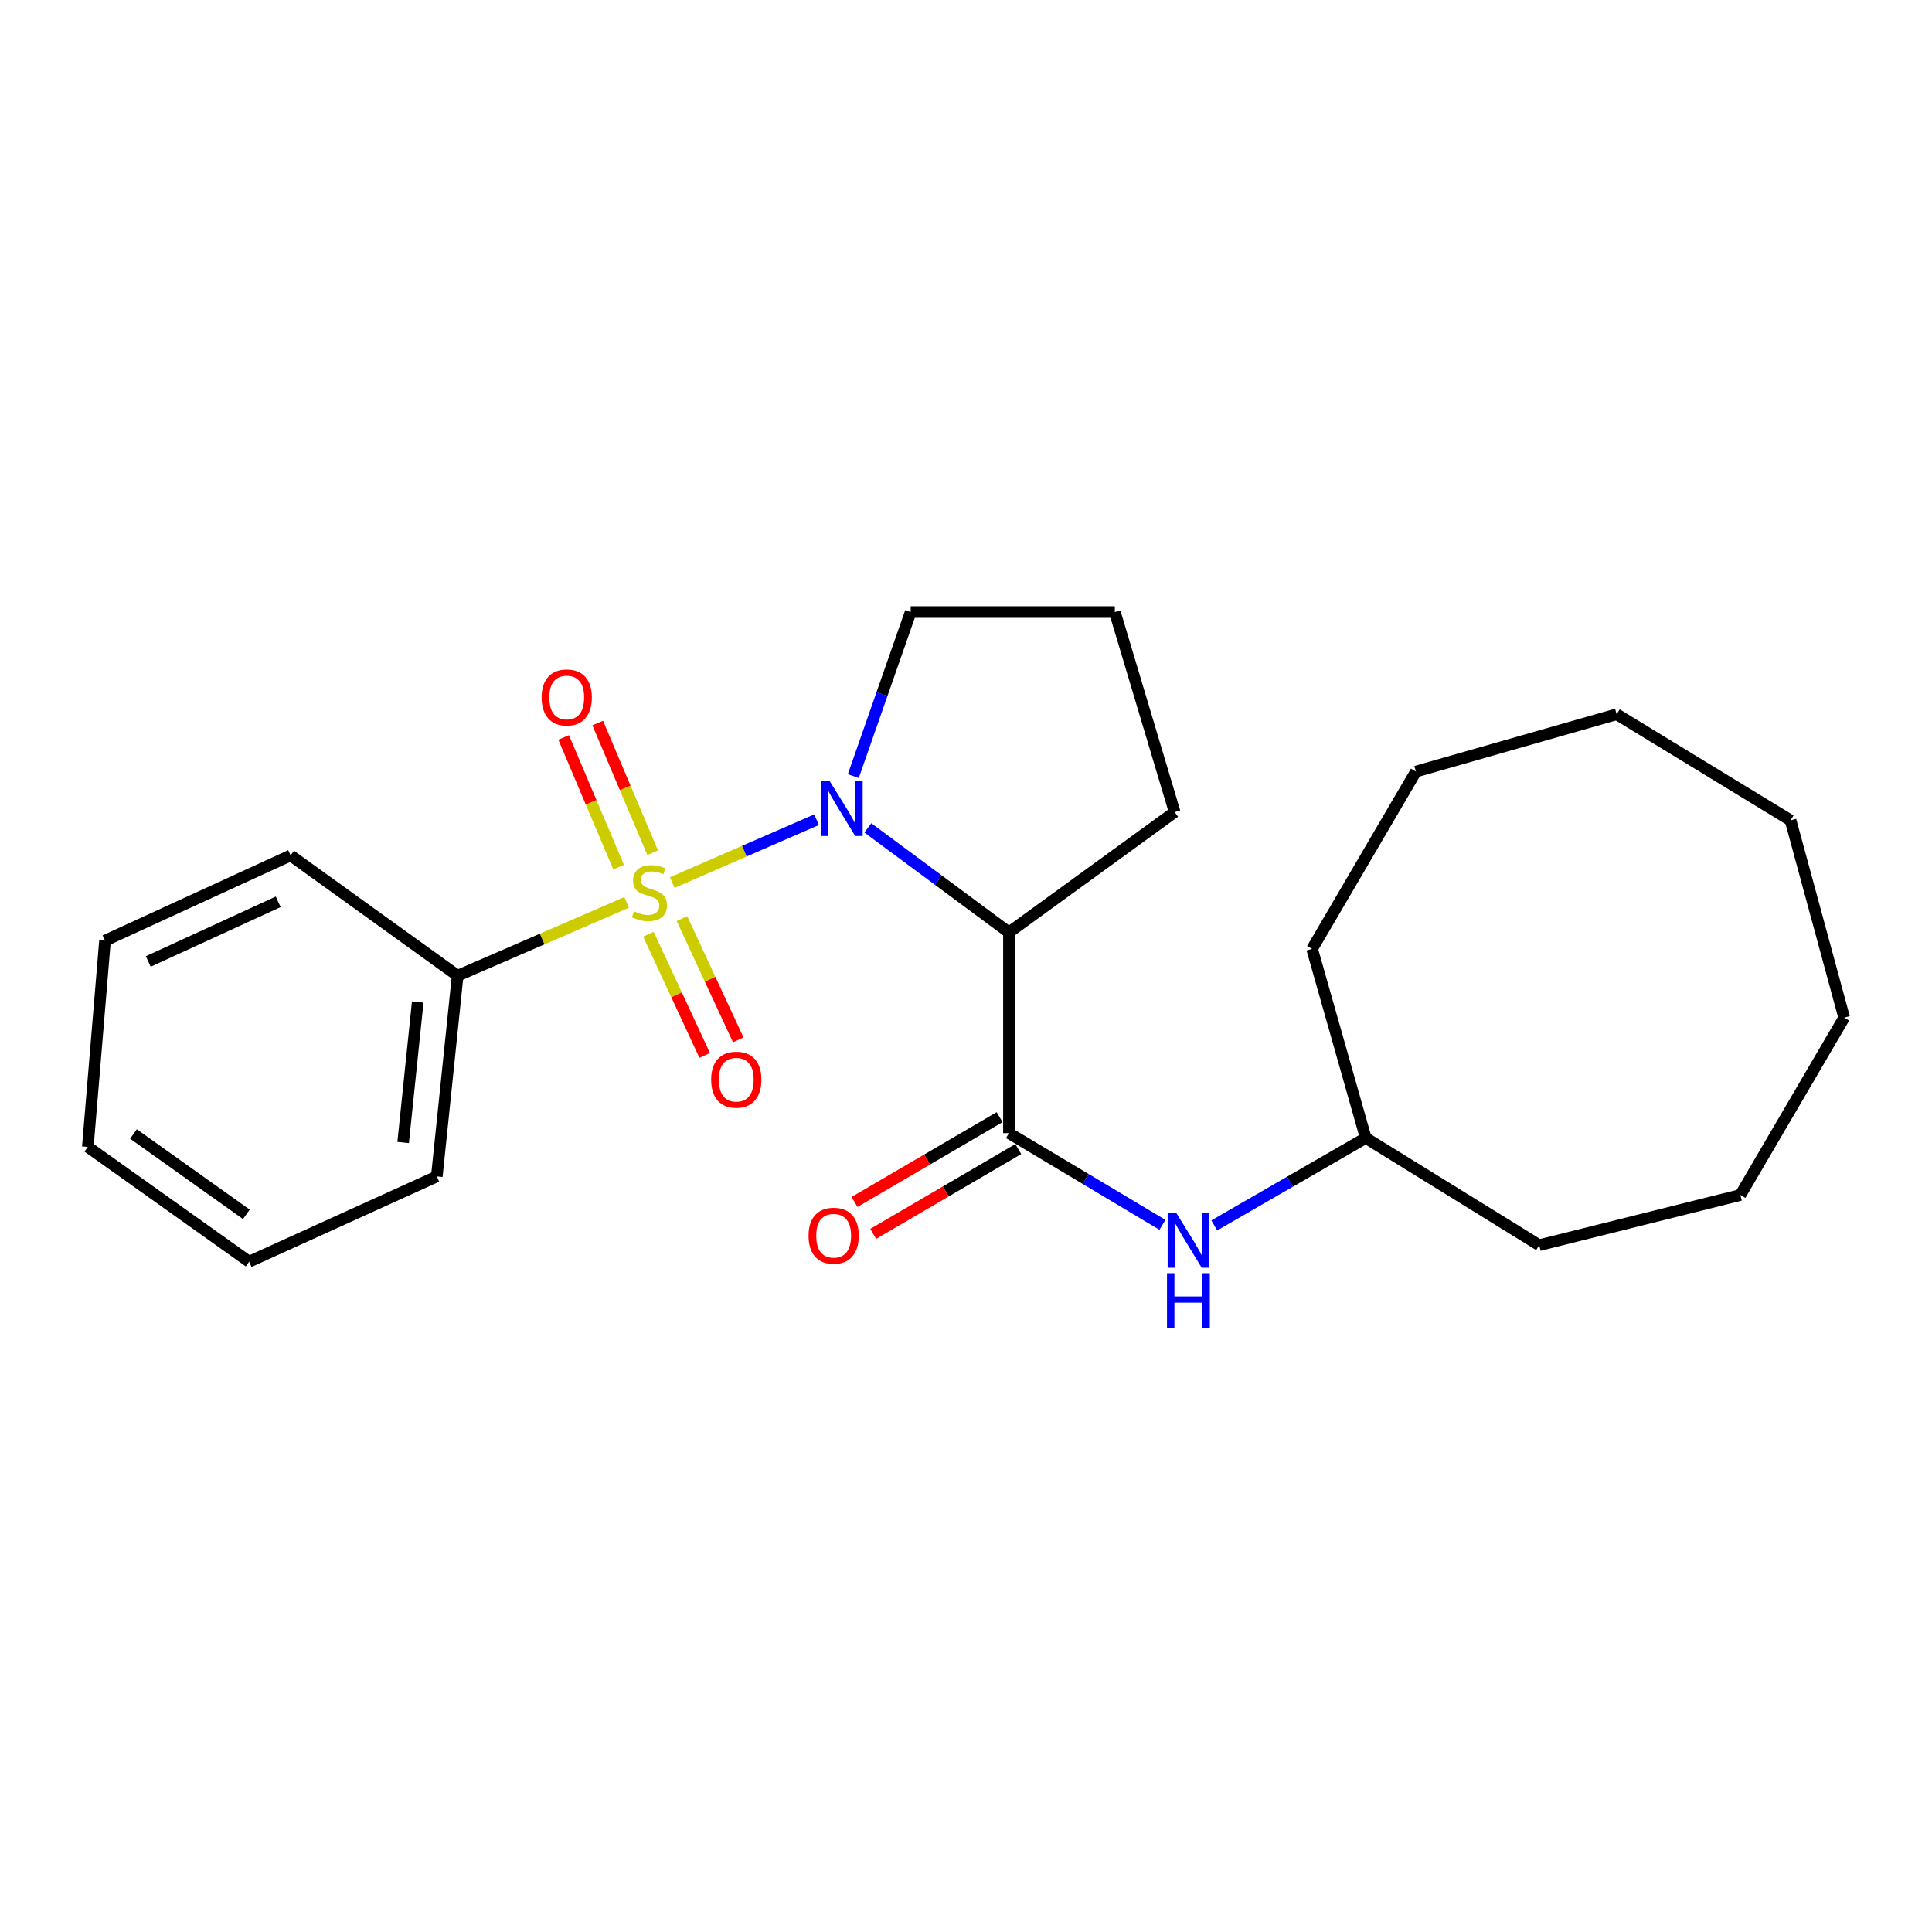 <?xml version='1.0' encoding='iso-8859-1'?>
<svg version='1.1' baseProfile='full'
              xmlns='http://www.w3.org/2000/svg'
                      xmlns:rdkit='http://www.rdkit.org/xml'
                      xmlns:xlink='http://www.w3.org/1999/xlink'
                  xml:space='preserve'
width='1000px' height='1000px' viewBox='0 0 1000 1000'>
<!-- END OF HEADER -->
<rect style='opacity:1.0;fill:#FFFFFF;stroke:none' width='1000' height='1000' x='0' y='0'> </rect>
<path class='bond-0' d='M 347.942,456.825 L 385.293,440.555' style='fill:none;fill-rule:evenodd;stroke:#CCCC00;stroke-width:6px;stroke-linecap:butt;stroke-linejoin:miter;stroke-opacity:1' />
<path class='bond-0' d='M 385.293,440.555 L 422.644,424.286' style='fill:none;fill-rule:evenodd;stroke:#0000FF;stroke-width:6px;stroke-linecap:butt;stroke-linejoin:miter;stroke-opacity:1' />
<path class='bond-4' d='M 335.614,483.543 L 350.183,514.913' style='fill:none;fill-rule:evenodd;stroke:#CCCC00;stroke-width:6px;stroke-linecap:butt;stroke-linejoin:miter;stroke-opacity:1' />
<path class='bond-4' d='M 350.183,514.913 L 364.752,546.284' style='fill:none;fill-rule:evenodd;stroke:#FF0000;stroke-width:6px;stroke-linecap:butt;stroke-linejoin:miter;stroke-opacity:1' />
<path class='bond-4' d='M 352.975,475.48 L 367.544,506.851' style='fill:none;fill-rule:evenodd;stroke:#CCCC00;stroke-width:6px;stroke-linecap:butt;stroke-linejoin:miter;stroke-opacity:1' />
<path class='bond-4' d='M 367.544,506.851 L 382.113,538.222' style='fill:none;fill-rule:evenodd;stroke:#FF0000;stroke-width:6px;stroke-linecap:butt;stroke-linejoin:miter;stroke-opacity:1' />
<path class='bond-5' d='M 337.814,441.367 L 323.595,407.802' style='fill:none;fill-rule:evenodd;stroke:#CCCC00;stroke-width:6px;stroke-linecap:butt;stroke-linejoin:miter;stroke-opacity:1' />
<path class='bond-5' d='M 323.595,407.802 L 309.376,374.238' style='fill:none;fill-rule:evenodd;stroke:#FF0000;stroke-width:6px;stroke-linecap:butt;stroke-linejoin:miter;stroke-opacity:1' />
<path class='bond-5' d='M 320.189,448.833 L 305.97,415.269' style='fill:none;fill-rule:evenodd;stroke:#CCCC00;stroke-width:6px;stroke-linecap:butt;stroke-linejoin:miter;stroke-opacity:1' />
<path class='bond-5' d='M 305.97,415.269 L 291.75,381.705' style='fill:none;fill-rule:evenodd;stroke:#FF0000;stroke-width:6px;stroke-linecap:butt;stroke-linejoin:miter;stroke-opacity:1' />
<path class='bond-6' d='M 324.36,467.075 L 280.617,486.048' style='fill:none;fill-rule:evenodd;stroke:#CCCC00;stroke-width:6px;stroke-linecap:butt;stroke-linejoin:miter;stroke-opacity:1' />
<path class='bond-6' d='M 280.617,486.048 L 236.873,505.022' style='fill:none;fill-rule:evenodd;stroke:#000000;stroke-width:6px;stroke-linecap:butt;stroke-linejoin:miter;stroke-opacity:1' />
<path class='bond-1' d='M 449.209,428.517 L 485.717,455.571' style='fill:none;fill-rule:evenodd;stroke:#0000FF;stroke-width:6px;stroke-linecap:butt;stroke-linejoin:miter;stroke-opacity:1' />
<path class='bond-1' d='M 485.717,455.571 L 522.226,482.626' style='fill:none;fill-rule:evenodd;stroke:#000000;stroke-width:6px;stroke-linecap:butt;stroke-linejoin:miter;stroke-opacity:1' />
<path class='bond-8' d='M 441.672,401.709 L 456.517,359.251' style='fill:none;fill-rule:evenodd;stroke:#0000FF;stroke-width:6px;stroke-linecap:butt;stroke-linejoin:miter;stroke-opacity:1' />
<path class='bond-8' d='M 456.517,359.251 L 471.362,316.793' style='fill:none;fill-rule:evenodd;stroke:#000000;stroke-width:6px;stroke-linecap:butt;stroke-linejoin:miter;stroke-opacity:1' />
<path class='bond-2' d='M 522.226,482.626 L 522.226,586.503' style='fill:none;fill-rule:evenodd;stroke:#000000;stroke-width:6px;stroke-linecap:butt;stroke-linejoin:miter;stroke-opacity:1' />
<path class='bond-9' d='M 522.226,482.626 L 608.003,420.33' style='fill:none;fill-rule:evenodd;stroke:#000000;stroke-width:6px;stroke-linecap:butt;stroke-linejoin:miter;stroke-opacity:1' />
<path class='bond-3' d='M 522.226,586.503 L 561.949,610.241' style='fill:none;fill-rule:evenodd;stroke:#000000;stroke-width:6px;stroke-linecap:butt;stroke-linejoin:miter;stroke-opacity:1' />
<path class='bond-3' d='M 561.949,610.241 L 601.672,633.979' style='fill:none;fill-rule:evenodd;stroke:#0000FF;stroke-width:6px;stroke-linecap:butt;stroke-linejoin:miter;stroke-opacity:1' />
<path class='bond-7' d='M 517.396,578.239 L 479.849,600.184' style='fill:none;fill-rule:evenodd;stroke:#000000;stroke-width:6px;stroke-linecap:butt;stroke-linejoin:miter;stroke-opacity:1' />
<path class='bond-7' d='M 479.849,600.184 L 442.302,622.129' style='fill:none;fill-rule:evenodd;stroke:#FF0000;stroke-width:6px;stroke-linecap:butt;stroke-linejoin:miter;stroke-opacity:1' />
<path class='bond-7' d='M 527.055,594.766 L 489.508,616.711' style='fill:none;fill-rule:evenodd;stroke:#000000;stroke-width:6px;stroke-linecap:butt;stroke-linejoin:miter;stroke-opacity:1' />
<path class='bond-7' d='M 489.508,616.711 L 451.96,638.655' style='fill:none;fill-rule:evenodd;stroke:#FF0000;stroke-width:6px;stroke-linecap:butt;stroke-linejoin:miter;stroke-opacity:1' />
<path class='bond-10' d='M 628.507,634.28 L 667.705,611.641' style='fill:none;fill-rule:evenodd;stroke:#0000FF;stroke-width:6px;stroke-linecap:butt;stroke-linejoin:miter;stroke-opacity:1' />
<path class='bond-10' d='M 667.705,611.641 L 706.903,589.002' style='fill:none;fill-rule:evenodd;stroke:#000000;stroke-width:6px;stroke-linecap:butt;stroke-linejoin:miter;stroke-opacity:1' />
<path class='bond-12' d='M 236.873,505.022 L 226.09,608.92' style='fill:none;fill-rule:evenodd;stroke:#000000;stroke-width:6px;stroke-linecap:butt;stroke-linejoin:miter;stroke-opacity:1' />
<path class='bond-12' d='M 216.216,518.63 L 208.668,591.359' style='fill:none;fill-rule:evenodd;stroke:#000000;stroke-width:6px;stroke-linecap:butt;stroke-linejoin:miter;stroke-opacity:1' />
<path class='bond-13' d='M 236.873,505.022 L 150.416,442.768' style='fill:none;fill-rule:evenodd;stroke:#000000;stroke-width:6px;stroke-linecap:butt;stroke-linejoin:miter;stroke-opacity:1' />
<path class='bond-11' d='M 471.362,316.793 L 577.035,316.793' style='fill:none;fill-rule:evenodd;stroke:#000000;stroke-width:6px;stroke-linecap:butt;stroke-linejoin:miter;stroke-opacity:1' />
<path class='bond-24' d='M 608.003,420.33 L 577.035,316.793' style='fill:none;fill-rule:evenodd;stroke:#000000;stroke-width:6px;stroke-linecap:butt;stroke-linejoin:miter;stroke-opacity:1' />
<path class='bond-14' d='M 706.903,589.002 L 679.147,491.155' style='fill:none;fill-rule:evenodd;stroke:#000000;stroke-width:6px;stroke-linecap:butt;stroke-linejoin:miter;stroke-opacity:1' />
<path class='bond-15' d='M 706.903,589.002 L 796.689,644.502' style='fill:none;fill-rule:evenodd;stroke:#000000;stroke-width:6px;stroke-linecap:butt;stroke-linejoin:miter;stroke-opacity:1' />
<path class='bond-17' d='M 226.09,608.92 L 128.945,653.052' style='fill:none;fill-rule:evenodd;stroke:#000000;stroke-width:6px;stroke-linecap:butt;stroke-linejoin:miter;stroke-opacity:1' />
<path class='bond-16' d='M 150.416,442.768 L 54.345,486.88' style='fill:none;fill-rule:evenodd;stroke:#000000;stroke-width:6px;stroke-linecap:butt;stroke-linejoin:miter;stroke-opacity:1' />
<path class='bond-16' d='M 143.993,466.781 L 76.743,497.659' style='fill:none;fill-rule:evenodd;stroke:#000000;stroke-width:6px;stroke-linecap:butt;stroke-linejoin:miter;stroke-opacity:1' />
<path class='bond-18' d='M 679.147,491.155 L 732.882,399.359' style='fill:none;fill-rule:evenodd;stroke:#000000;stroke-width:6px;stroke-linecap:butt;stroke-linejoin:miter;stroke-opacity:1' />
<path class='bond-19' d='M 796.689,644.502 L 900.821,618.533' style='fill:none;fill-rule:evenodd;stroke:#000000;stroke-width:6px;stroke-linecap:butt;stroke-linejoin:miter;stroke-opacity:1' />
<path class='bond-22' d='M 54.345,486.88 L 45.455,593.628' style='fill:none;fill-rule:evenodd;stroke:#000000;stroke-width:6px;stroke-linecap:butt;stroke-linejoin:miter;stroke-opacity:1' />
<path class='bond-25' d='M 128.945,653.052 L 45.455,593.628' style='fill:none;fill-rule:evenodd;stroke:#000000;stroke-width:6px;stroke-linecap:butt;stroke-linejoin:miter;stroke-opacity:1' />
<path class='bond-25' d='M 127.521,628.544 L 69.078,586.946' style='fill:none;fill-rule:evenodd;stroke:#000000;stroke-width:6px;stroke-linecap:butt;stroke-linejoin:miter;stroke-opacity:1' />
<path class='bond-21' d='M 732.882,399.359 L 836.78,369.699' style='fill:none;fill-rule:evenodd;stroke:#000000;stroke-width:6px;stroke-linecap:butt;stroke-linejoin:miter;stroke-opacity:1' />
<path class='bond-23' d='M 900.821,618.533 L 954.545,526.727' style='fill:none;fill-rule:evenodd;stroke:#000000;stroke-width:6px;stroke-linecap:butt;stroke-linejoin:miter;stroke-opacity:1' />
<path class='bond-20' d='M 926.8,424.615 L 954.545,526.727' style='fill:none;fill-rule:evenodd;stroke:#000000;stroke-width:6px;stroke-linecap:butt;stroke-linejoin:miter;stroke-opacity:1' />
<path class='bond-26' d='M 926.8,424.615 L 836.78,369.699' style='fill:none;fill-rule:evenodd;stroke:#000000;stroke-width:6px;stroke-linecap:butt;stroke-linejoin:miter;stroke-opacity:1' />
<path  class='atom-0' d='M 328.145 471.683
Q 328.465 471.803, 329.785 472.363
Q 331.105 472.923, 332.545 473.283
Q 334.025 473.603, 335.465 473.603
Q 338.145 473.603, 339.705 472.323
Q 341.265 471.003, 341.265 468.723
Q 341.265 467.163, 340.465 466.203
Q 339.705 465.243, 338.505 464.723
Q 337.305 464.203, 335.305 463.603
Q 332.785 462.843, 331.265 462.123
Q 329.785 461.403, 328.705 459.883
Q 327.665 458.363, 327.665 455.803
Q 327.665 452.243, 330.065 450.043
Q 332.505 447.843, 337.305 447.843
Q 340.585 447.843, 344.305 449.403
L 343.385 452.483
Q 339.985 451.083, 337.425 451.083
Q 334.665 451.083, 333.145 452.243
Q 331.625 453.363, 331.665 455.323
Q 331.665 456.843, 332.425 457.763
Q 333.225 458.683, 334.345 459.203
Q 335.505 459.723, 337.425 460.323
Q 339.985 461.123, 341.505 461.923
Q 343.025 462.723, 344.105 464.363
Q 345.225 465.963, 345.225 468.723
Q 345.225 472.643, 342.585 474.763
Q 339.985 476.843, 335.625 476.843
Q 333.105 476.843, 331.185 476.283
Q 329.305 475.763, 327.065 474.843
L 328.145 471.683
' fill='#CCCC00'/>
<path  class='atom-1' d='M 429.519 404.404
L 438.799 419.404
Q 439.719 420.884, 441.199 423.564
Q 442.679 426.244, 442.759 426.404
L 442.759 404.404
L 446.519 404.404
L 446.519 432.724
L 442.639 432.724
L 432.679 416.324
Q 431.519 414.404, 430.279 412.204
Q 429.079 410.004, 428.719 409.324
L 428.719 432.724
L 425.039 432.724
L 425.039 404.404
L 429.519 404.404
' fill='#0000FF'/>
<path  class='atom-4' d='M 608.857 627.854
L 618.137 642.854
Q 619.057 644.334, 620.537 647.014
Q 622.017 649.694, 622.097 649.854
L 622.097 627.854
L 625.857 627.854
L 625.857 656.174
L 621.977 656.174
L 612.017 639.774
Q 610.857 637.854, 609.617 635.654
Q 608.417 633.454, 608.057 632.774
L 608.057 656.174
L 604.377 656.174
L 604.377 627.854
L 608.857 627.854
' fill='#0000FF'/>
<path  class='atom-4' d='M 604.037 659.006
L 607.877 659.006
L 607.877 671.046
L 622.357 671.046
L 622.357 659.006
L 626.197 659.006
L 626.197 687.326
L 622.357 687.326
L 622.357 674.246
L 607.877 674.246
L 607.877 687.326
L 604.037 687.326
L 604.037 659.006
' fill='#0000FF'/>
<path  class='atom-5' d='M 368.097 558.837
Q 368.097 552.037, 371.457 548.237
Q 374.817 544.437, 381.097 544.437
Q 387.377 544.437, 390.737 548.237
Q 394.097 552.037, 394.097 558.837
Q 394.097 565.717, 390.697 569.637
Q 387.297 573.517, 381.097 573.517
Q 374.857 573.517, 371.457 569.637
Q 368.097 565.757, 368.097 558.837
M 381.097 570.317
Q 385.417 570.317, 387.737 567.437
Q 390.097 564.517, 390.097 558.837
Q 390.097 553.277, 387.737 550.477
Q 385.417 547.637, 381.097 547.637
Q 376.777 547.637, 374.417 550.437
Q 372.097 553.237, 372.097 558.837
Q 372.097 564.557, 374.417 567.437
Q 376.777 570.317, 381.097 570.317
' fill='#FF0000'/>
<path  class='atom-6' d='M 280.342 361.006
Q 280.342 354.206, 283.702 350.406
Q 287.062 346.606, 293.342 346.606
Q 299.622 346.606, 302.982 350.406
Q 306.342 354.206, 306.342 361.006
Q 306.342 367.886, 302.942 371.806
Q 299.542 375.686, 293.342 375.686
Q 287.102 375.686, 283.702 371.806
Q 280.342 367.926, 280.342 361.006
M 293.342 372.486
Q 297.662 372.486, 299.982 369.606
Q 302.342 366.686, 302.342 361.006
Q 302.342 355.446, 299.982 352.646
Q 297.662 349.806, 293.342 349.806
Q 289.022 349.806, 286.662 352.606
Q 284.342 355.406, 284.342 361.006
Q 284.342 366.726, 286.662 369.606
Q 289.022 372.486, 293.342 372.486
' fill='#FF0000'/>
<path  class='atom-8' d='M 418.504 639.606
Q 418.504 632.806, 421.864 629.006
Q 425.224 625.206, 431.504 625.206
Q 437.784 625.206, 441.144 629.006
Q 444.504 632.806, 444.504 639.606
Q 444.504 646.486, 441.104 650.406
Q 437.704 654.286, 431.504 654.286
Q 425.264 654.286, 421.864 650.406
Q 418.504 646.526, 418.504 639.606
M 431.504 651.086
Q 435.824 651.086, 438.144 648.206
Q 440.504 645.286, 440.504 639.606
Q 440.504 634.046, 438.144 631.246
Q 435.824 628.406, 431.504 628.406
Q 427.184 628.406, 424.824 631.206
Q 422.504 634.006, 422.504 639.606
Q 422.504 645.326, 424.824 648.206
Q 427.184 651.086, 431.504 651.086
' fill='#FF0000'/>
</svg>
